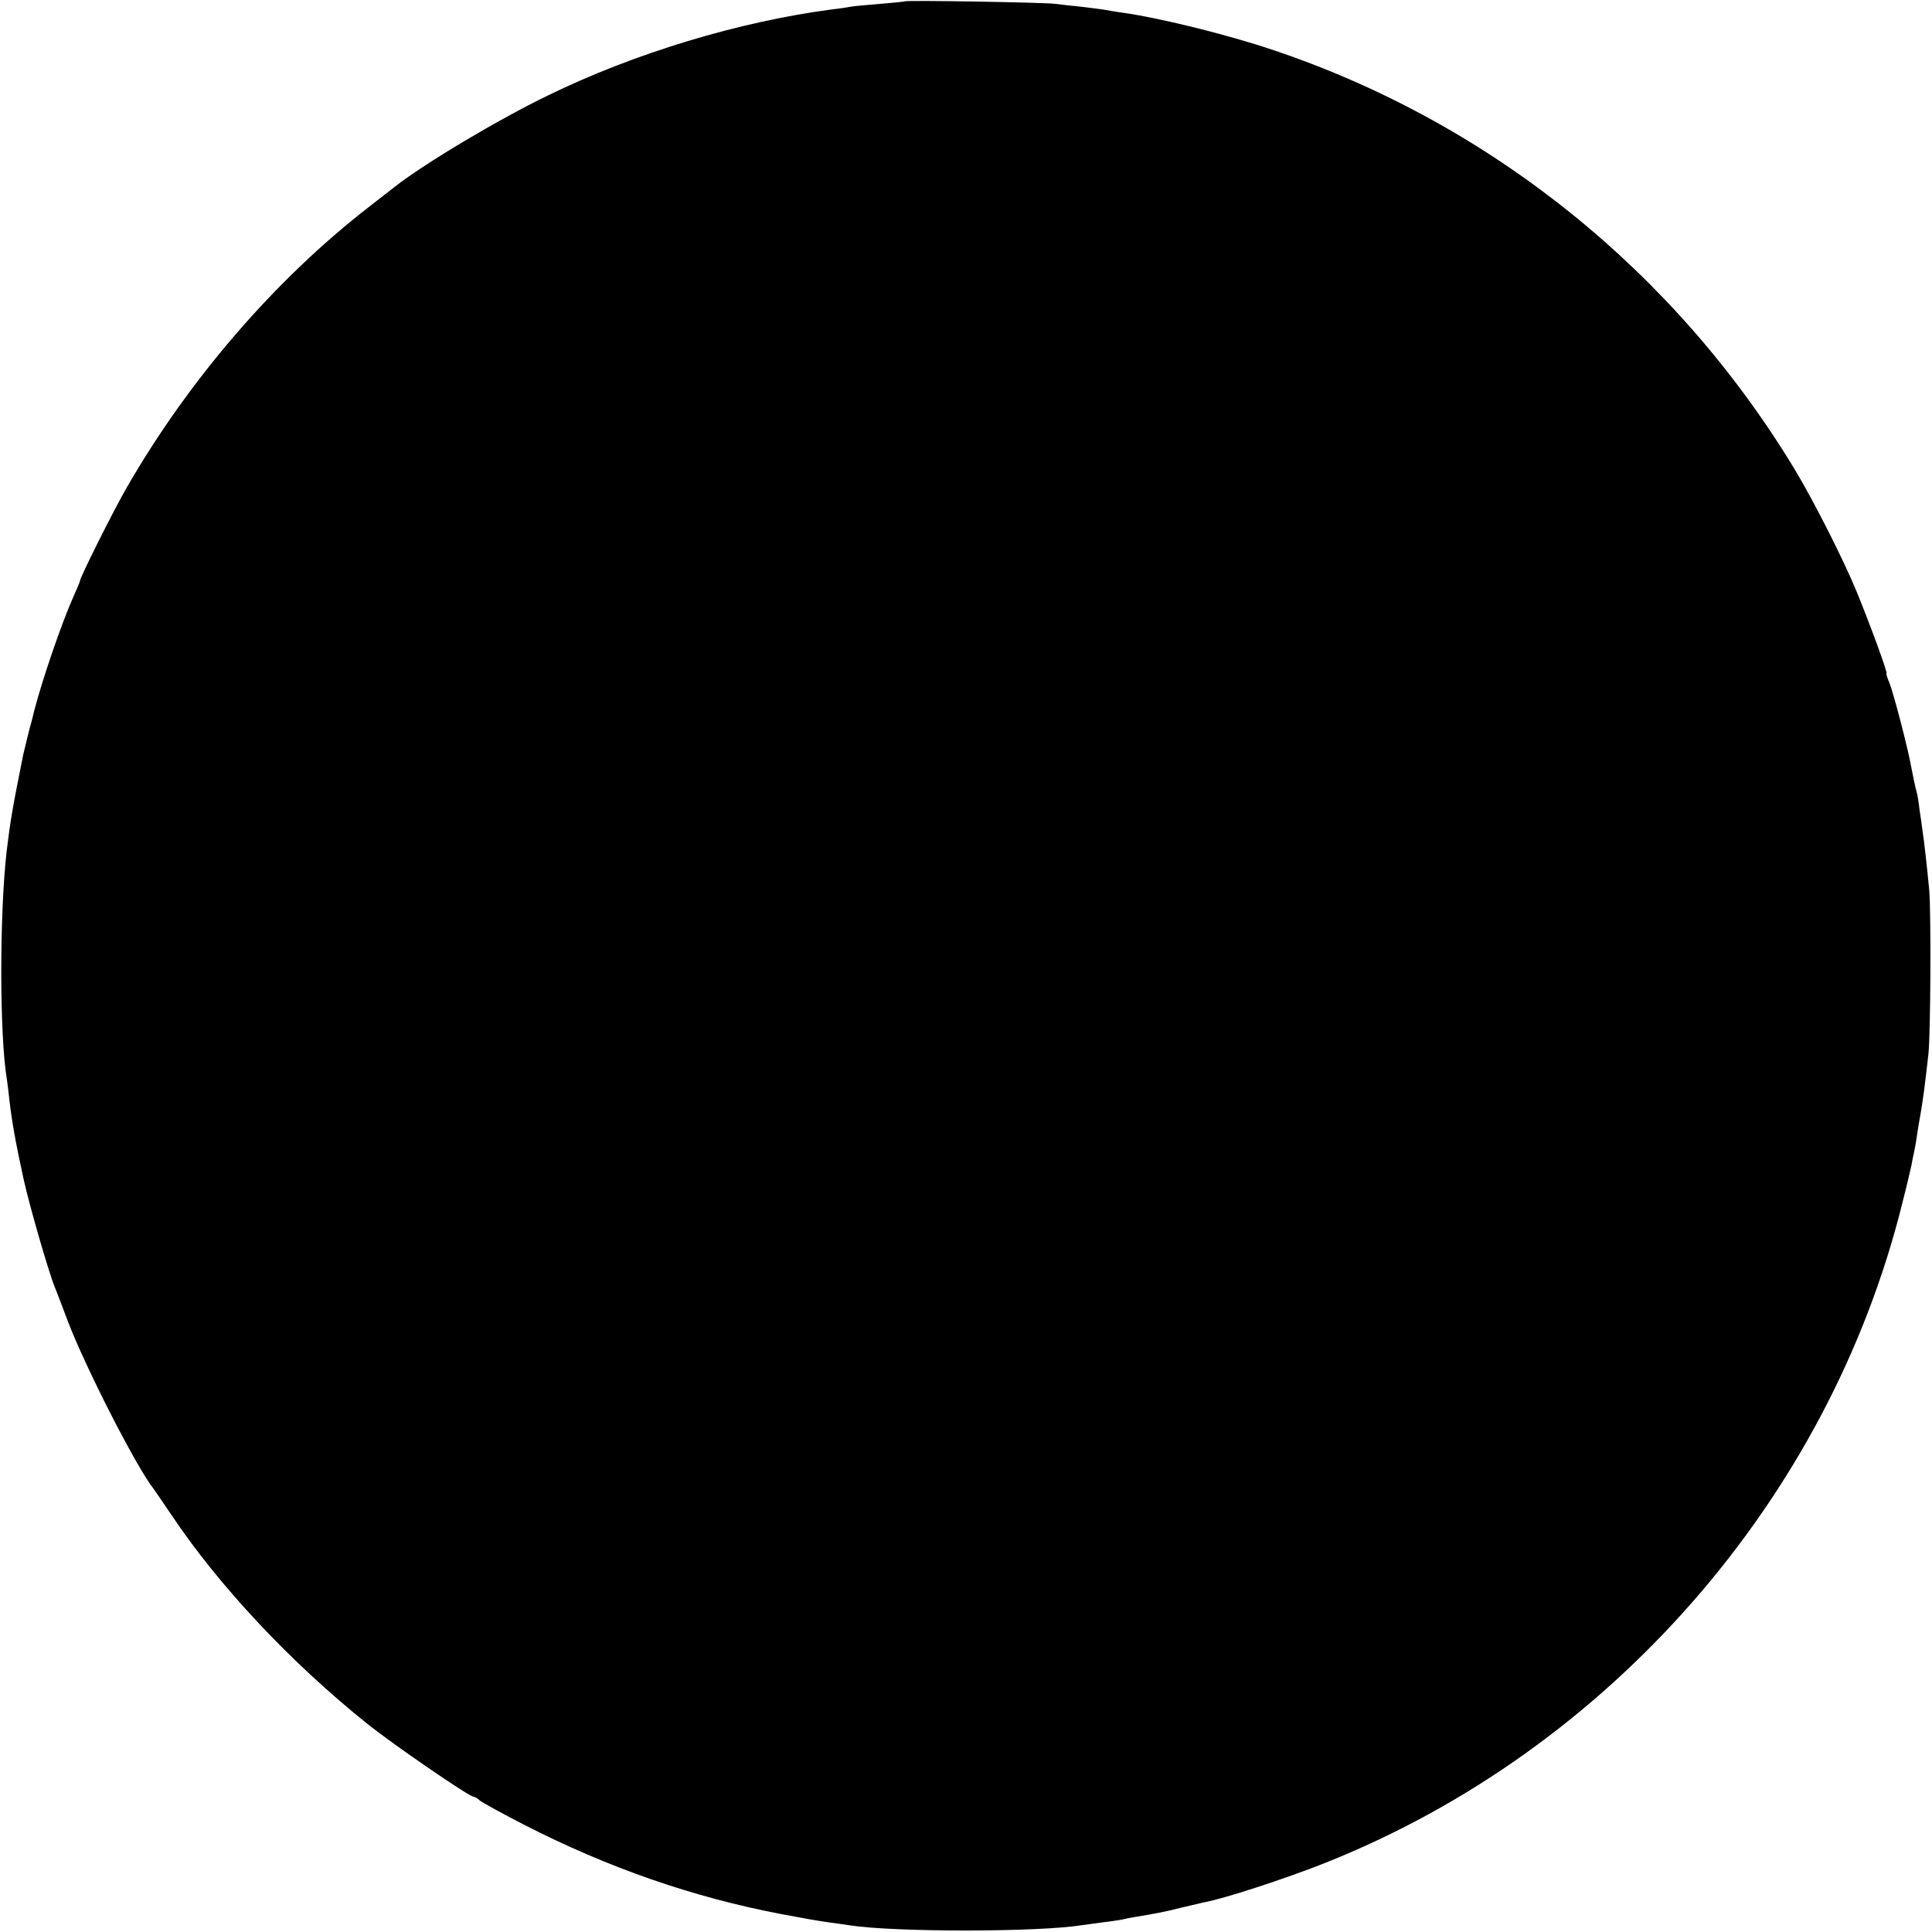 <?xml version="1.0" standalone="no"?>
<!DOCTYPE svg PUBLIC "-//W3C//DTD SVG 20010904//EN"
 "http://www.w3.org/TR/2001/REC-SVG-20010904/DTD/svg10.dtd">
<svg version="1.0" xmlns="http://www.w3.org/2000/svg"
 width="700pt" height="700pt" viewBox="0 0 700 700"
 preserveAspectRatio="xMidYMid meet">
<g transform="translate(0,700) scale(0.1,-0.1)"
fill="#000000" stroke="none">
<path d="M3278 6995 c-1 -1 -42 -5 -89 -9 -47 -4 -95 -8 -105 -10 -10 -2 -41
-7 -69 -10 -335 -44 -715 -158 -1030 -312 -180 -87 -448 -247 -555 -331 -8 -6
-51 -40 -95 -74 -340 -264 -650 -624 -875 -1014 -47 -81 -170 -327 -170 -339
0 -3 -11 -29 -24 -58 -43 -96 -112 -298 -142 -413 -4 -16 -8 -34 -10 -40 -5
-16 -25 -98 -30 -120 -39 -194 -47 -242 -60 -350 -26 -230 -26 -667 1 -826 2
-13 6 -46 9 -74 9 -78 22 -152 51 -285 21 -96 91 -339 114 -395 5 -11 25 -65
46 -120 63 -166 249 -531 312 -610 4 -6 34 -49 65 -95 171 -256 432 -534 708
-755 92 -74 370 -265 386 -265 4 0 15 -6 23 -14 9 -7 81 -47 161 -88 305 -156
611 -262 930 -323 96 -18 123 -23 179 -31 25 -3 57 -8 71 -10 163 -25 682 -25
842 1 13 2 46 6 73 10 28 3 59 8 70 10 11 3 31 7 45 9 72 12 111 19 165 33 33
8 71 17 85 20 71 12 300 87 443 144 1027 409 1821 1315 2088 2384 17 66 32
131 35 145 2 14 7 36 10 50 3 14 7 37 9 52 2 15 8 53 14 85 9 52 15 99 28 213
8 75 10 510 3 595 -8 84 -18 174 -25 220 -1 11 -6 43 -10 70 -3 28 -8 58 -11
67 -5 18 -11 46 -20 93 -11 63 -64 266 -78 300 -8 19 -13 35 -11 35 6 0 -57
171 -107 294 -47 115 -155 328 -224 443 -432 716 -1103 1257 -1889 1521 -168
57 -420 119 -555 137 -19 3 -46 7 -60 10 -13 2 -52 7 -86 11 -33 3 -74 8 -90
10 -32 5 -540 14 -546 9z"/>
</g>
</svg>
